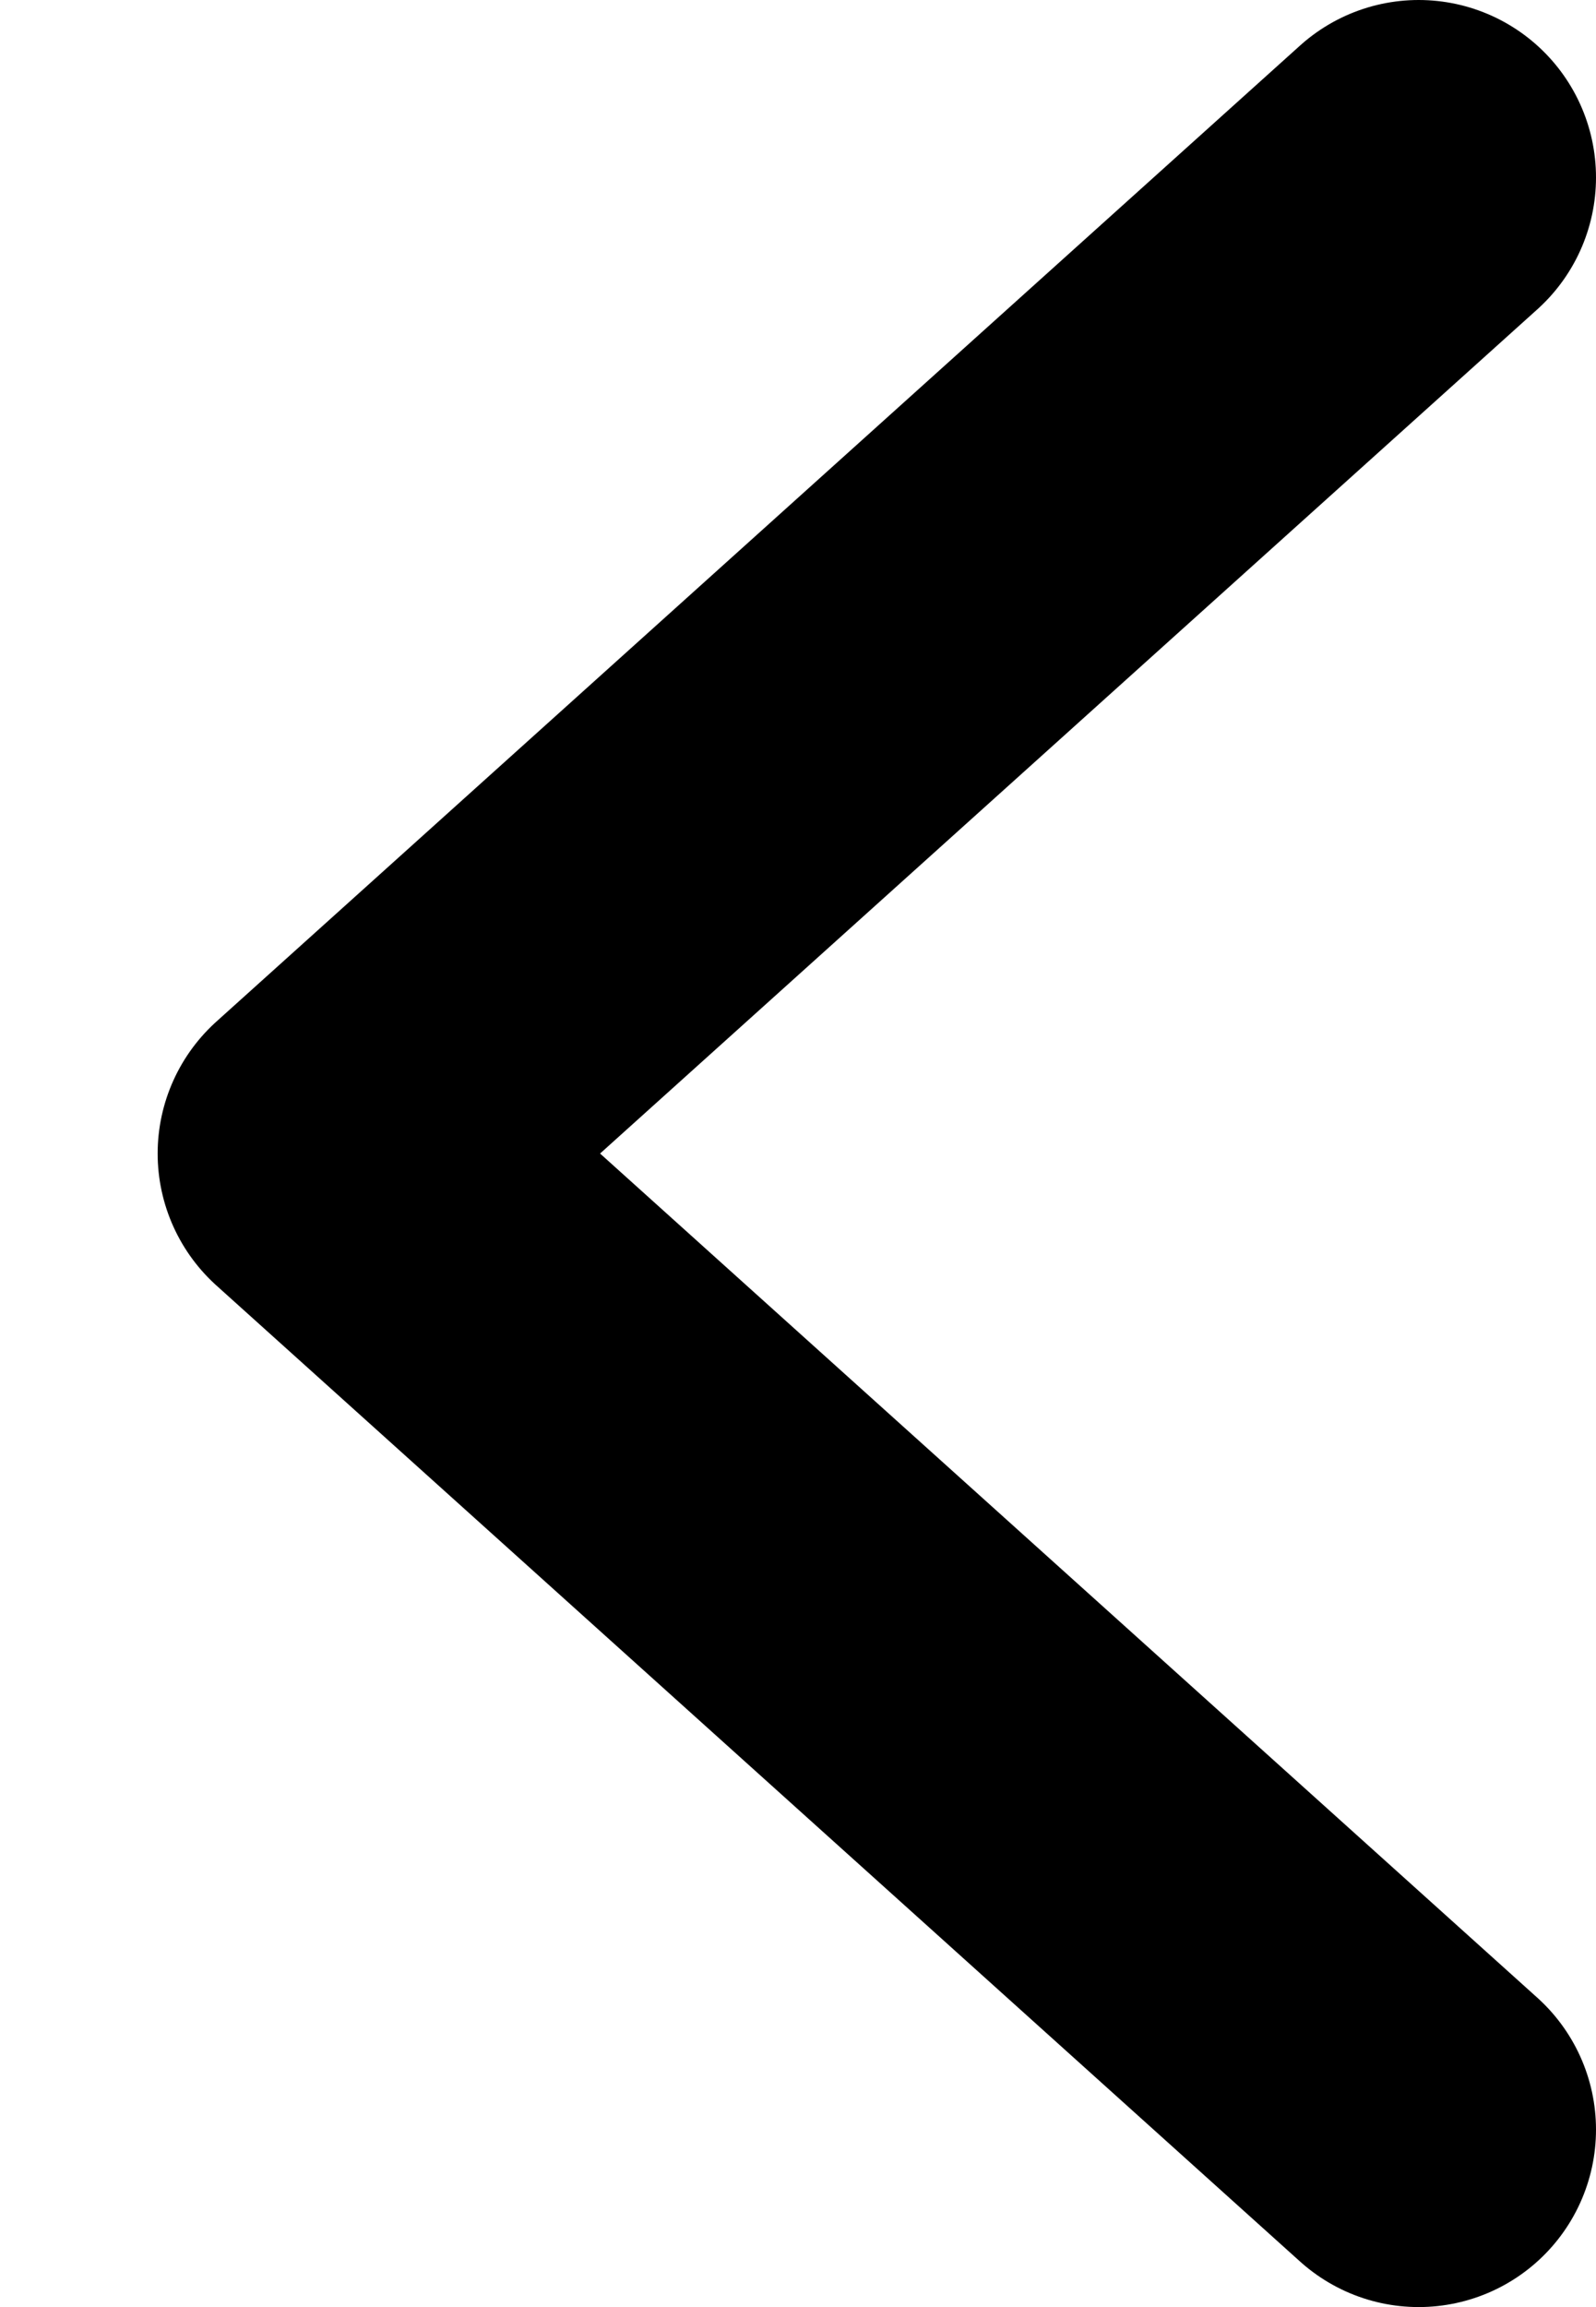 <svg width="9" height="13" viewBox="0 0 9 13" fill="none" xmlns="http://www.w3.org/2000/svg">
<path d="M8 1L1.889 6.5L8 12" stroke="black" stroke-width="2" stroke-linecap="round" stroke-linejoin="round"/>
</svg>
